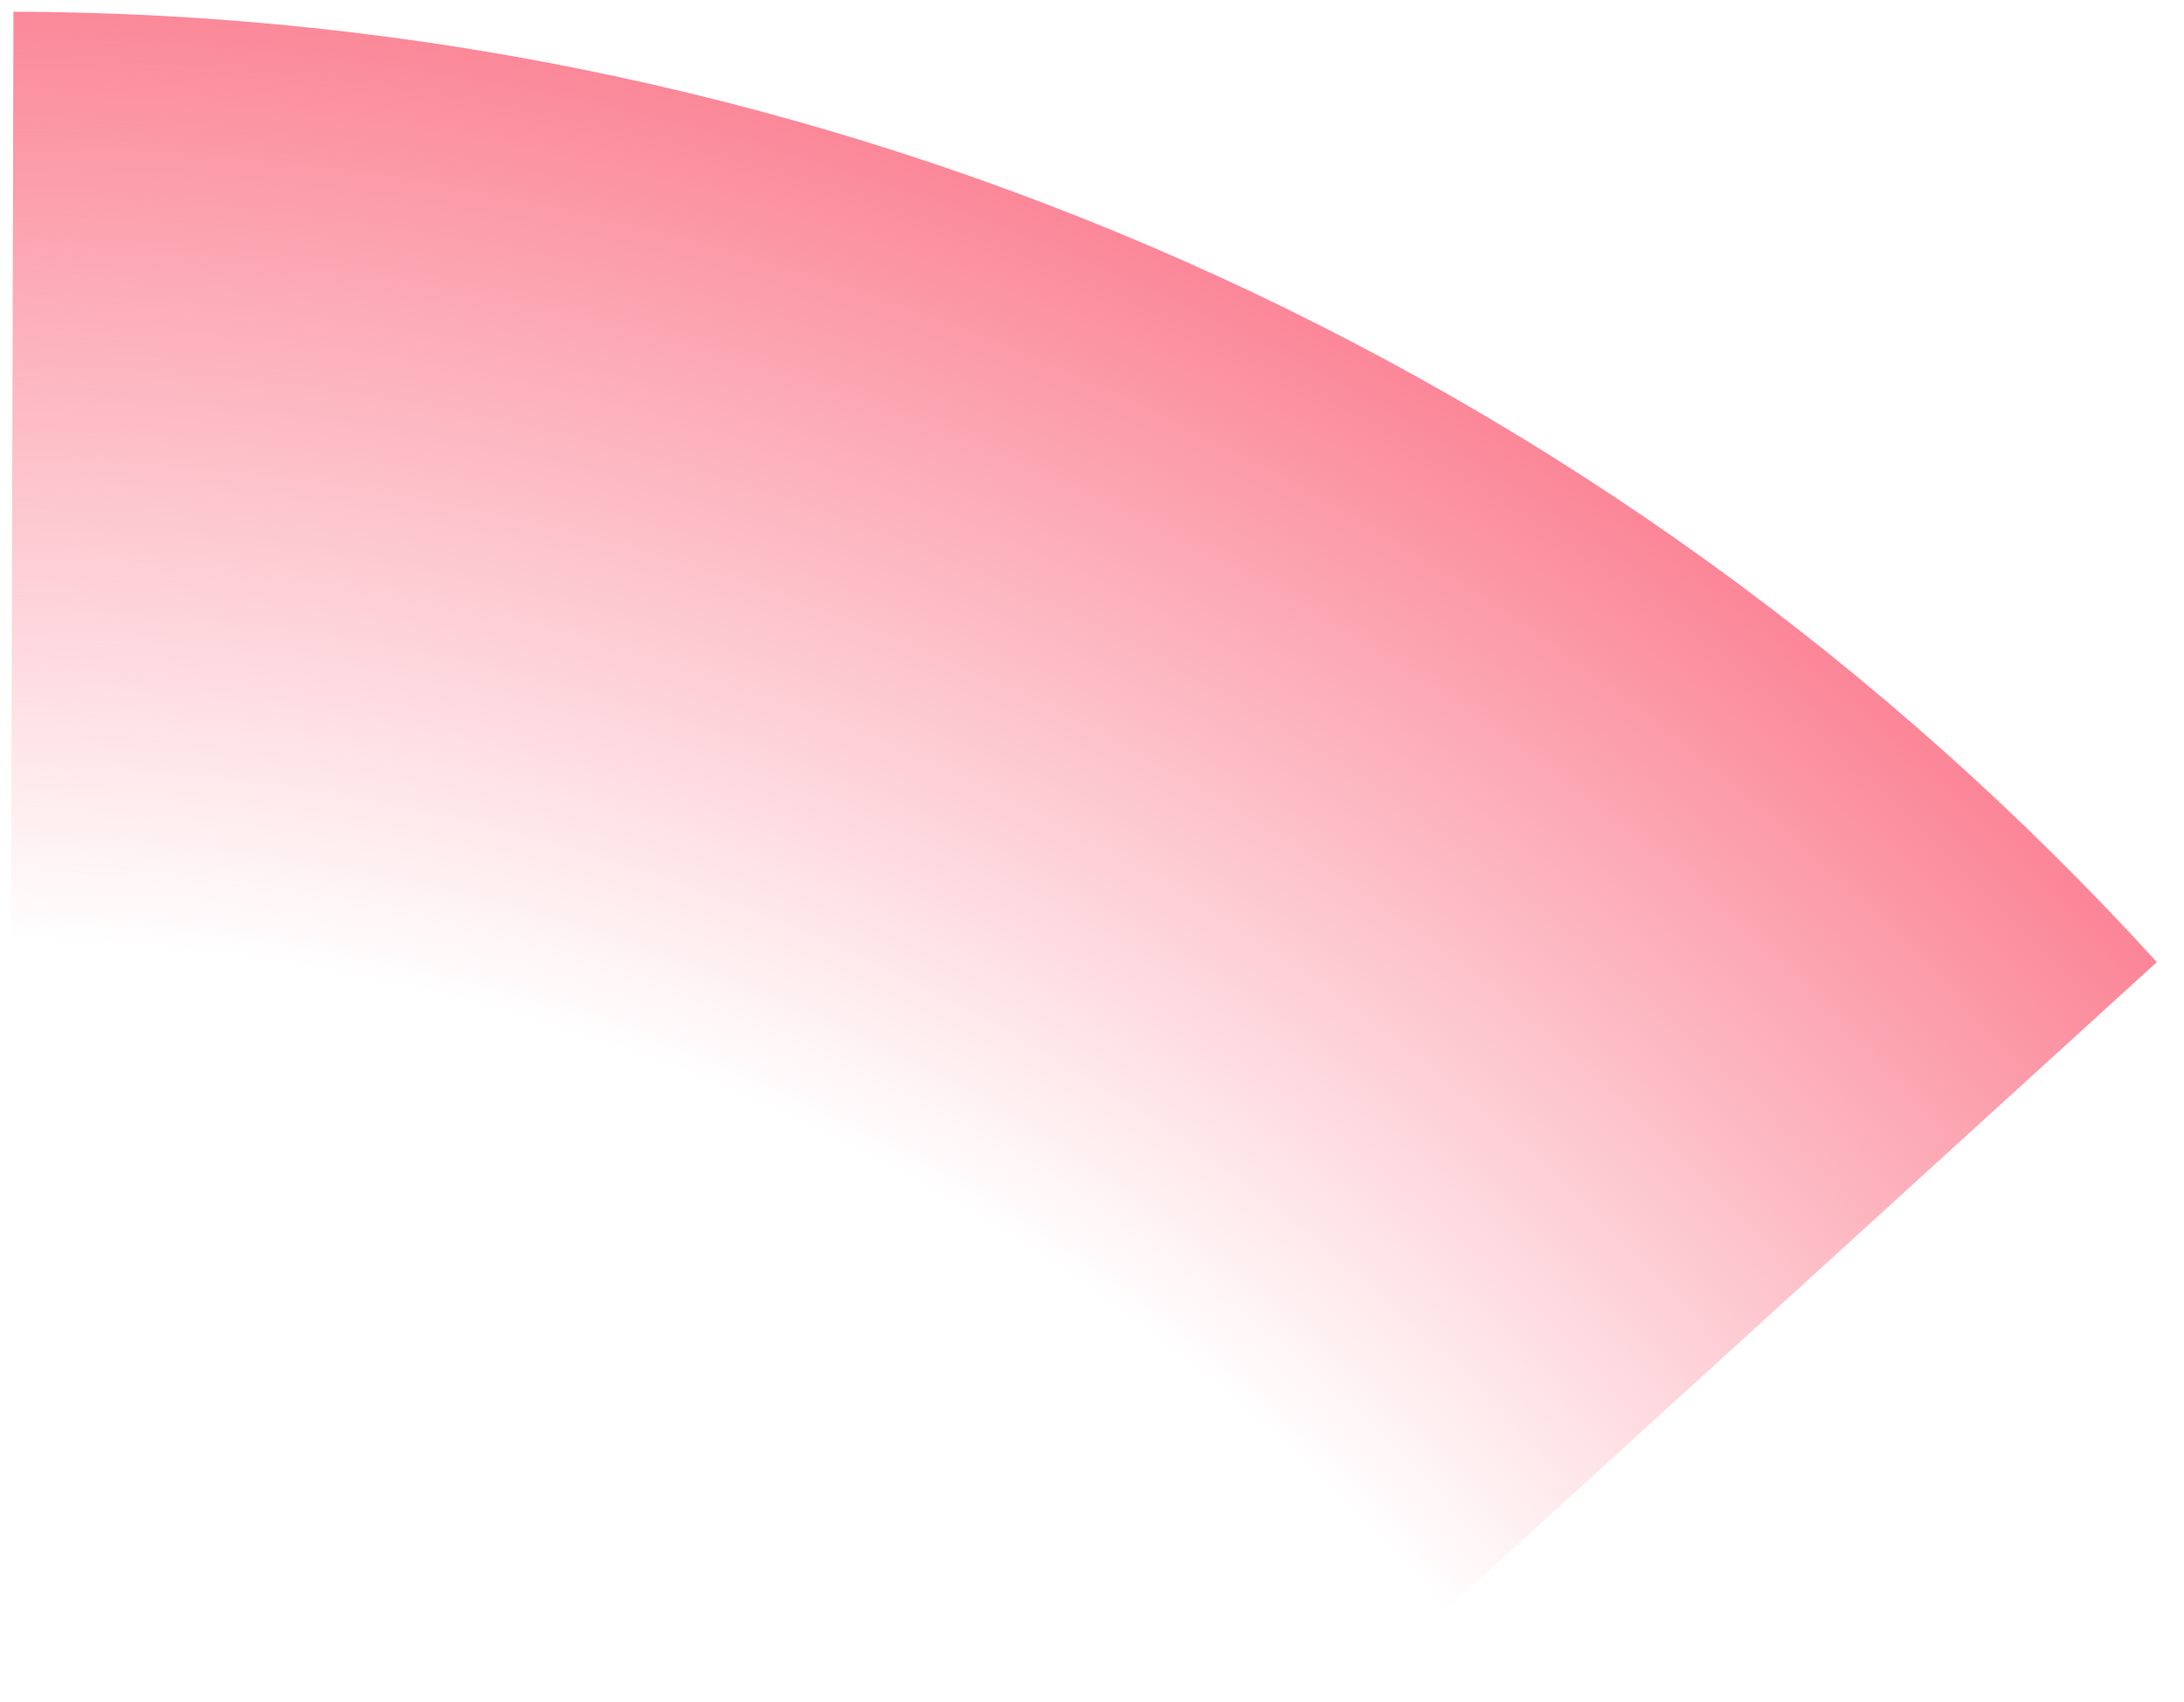 <?xml version="1.0" encoding="UTF-8"?> <svg xmlns="http://www.w3.org/2000/svg" width="77" height="60" viewBox="0 0 77 60" fill="none"> <path d="M76.042 33.916C66.459 23.395 54.792 14.983 41.782 9.215C28.772 3.448 14.705 0.45 0.474 0.413L0.373 39.064C9.242 39.087 18.009 40.955 26.117 44.549C34.225 48.144 41.496 53.386 47.469 59.943L76.042 33.916Z" fill="url(#paint0_radial_1727_7946)"></path> <defs> <radialGradient id="paint0_radial_1727_7946" cx="0" cy="0" r="1" gradientUnits="userSpaceOnUse" gradientTransform="translate(0.501 102.699) rotate(-42.097) scale(102.595)"> <stop offset="0.669" stop-color="#FB8697" stop-opacity="0"></stop> <stop offset="1" stop-color="#FB8697"></stop> </radialGradient> </defs> </svg> 